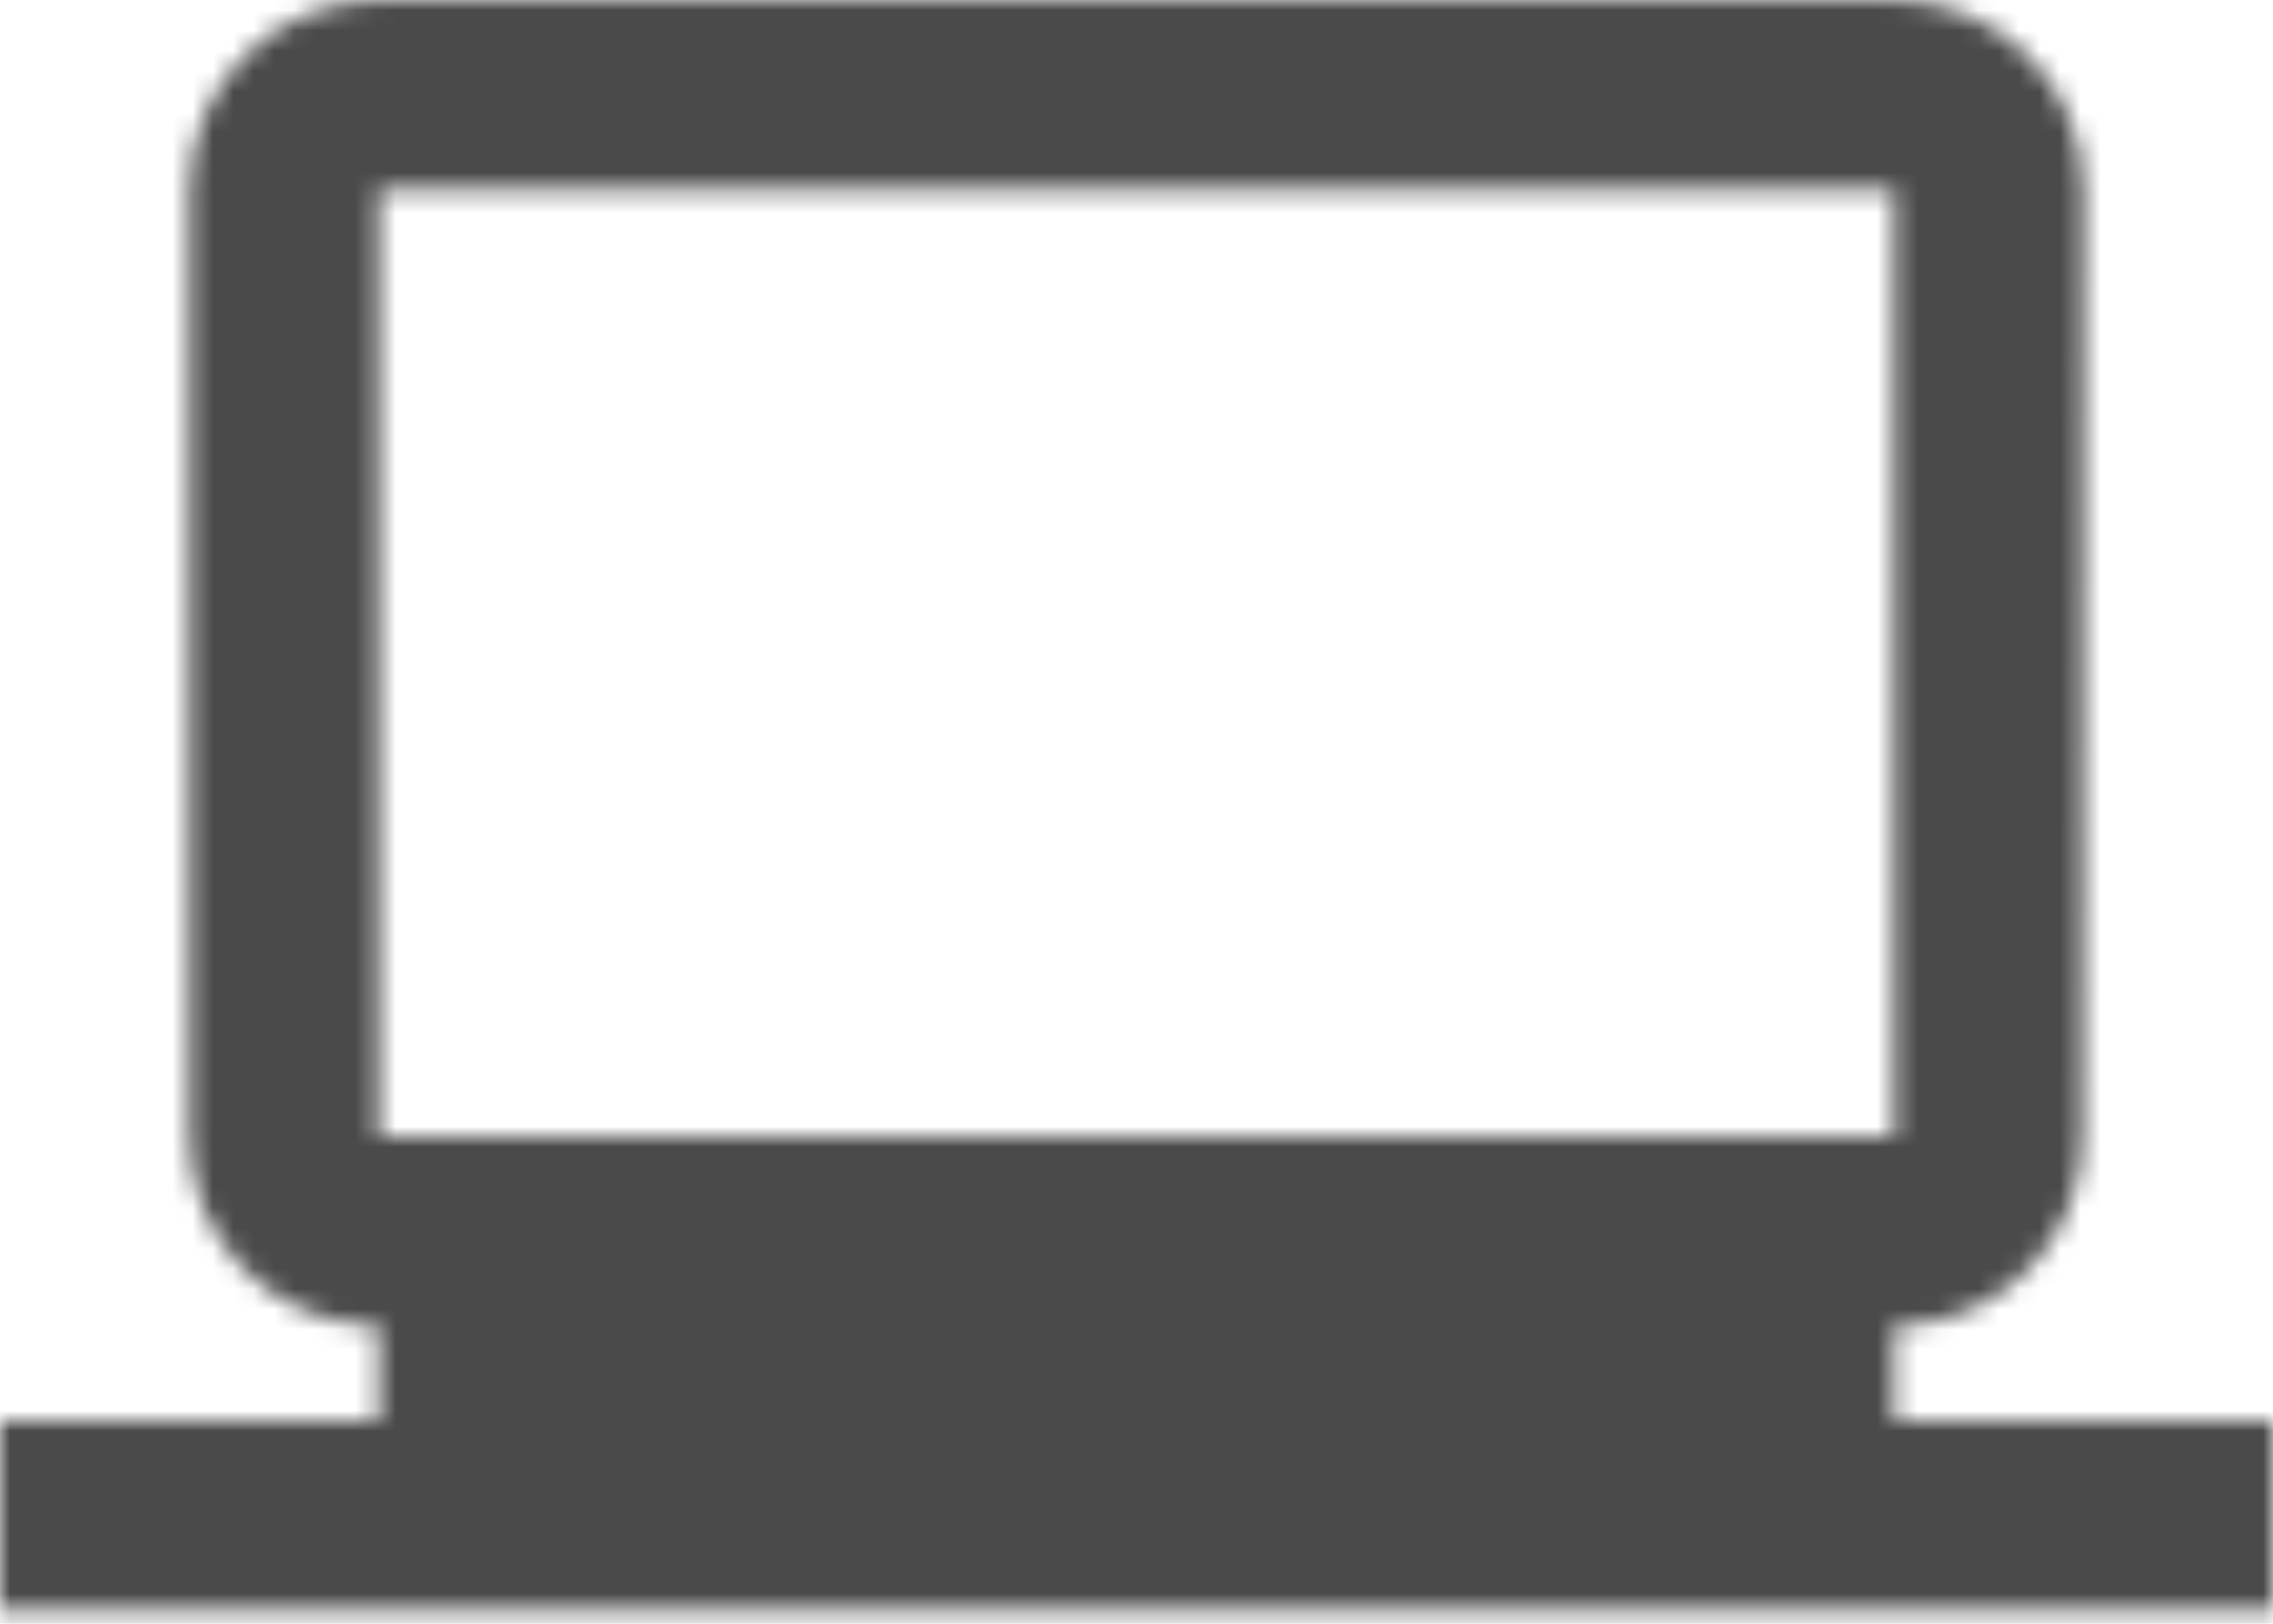 <?xml version="1.0" encoding="UTF-8"?>
<svg width="112px" height="80px" viewBox="0 0 112 80" version="1.1" xmlns="http://www.w3.org/2000/svg" xmlns:xlink="http://www.w3.org/1999/xlink">
    <!-- Generator: Sketch 52.5 (67469) - http://www.bohemiancoding.com/sketch -->
    <title>ic_laptop_windows</title>
    <desc>Created with Sketch.</desc>
    <defs>
        <path d="M93.333,84 L93.333,79.333 C98.467,79.333 102.62,75.133 102.62,70 L102.667,23.333 C102.667,18.2 98.467,14 93.333,14 L18.667,14 C13.533,14 9.333,18.2 9.333,23.333 L9.333,70 C9.333,75.133 13.533,79.333 18.667,79.333 L18.667,84 L0,84 L0,93.333 L112,93.333 L112,84 L93.333,84 L93.333,84 Z M18.667,23.333 L93.333,23.333 L93.333,70 L18.667,70 L18.667,23.333 L18.667,23.333 Z" id="path-1"></path>
        <rect id="path-3" x="0" y="0" width="233" height="233"></rect>
    </defs>
    <g id="Website" stroke="none" stroke-width="1" fill="none" fill-rule="evenodd">
        <g id="Careers-Page" transform="translate(-567, -996)">
            <g id="Content-#6" transform="translate(0, 851)">
                <g id="ic_laptop_windows" transform="translate(567, 131)">
                    <mask id="mask-2" fill="white">
                        <use xlink:href="#path-1"></use>
                    </mask>
                    <g id="Mask"></g>
                    <g id="Colors/Gray" mask="url(#mask-2)">
                        <g transform="translate(-60.667, -60.667)">
                            <mask id="mask-4" fill="white">
                                <use xlink:href="#path-3"></use>
                            </mask>
                            <use id="Black" stroke="none" fill="#4A4A4A" fill-rule="evenodd" xlink:href="#path-3"></use>
                        </g>
                    </g>
                </g>
            </g>
        </g>
    </g>
</svg>